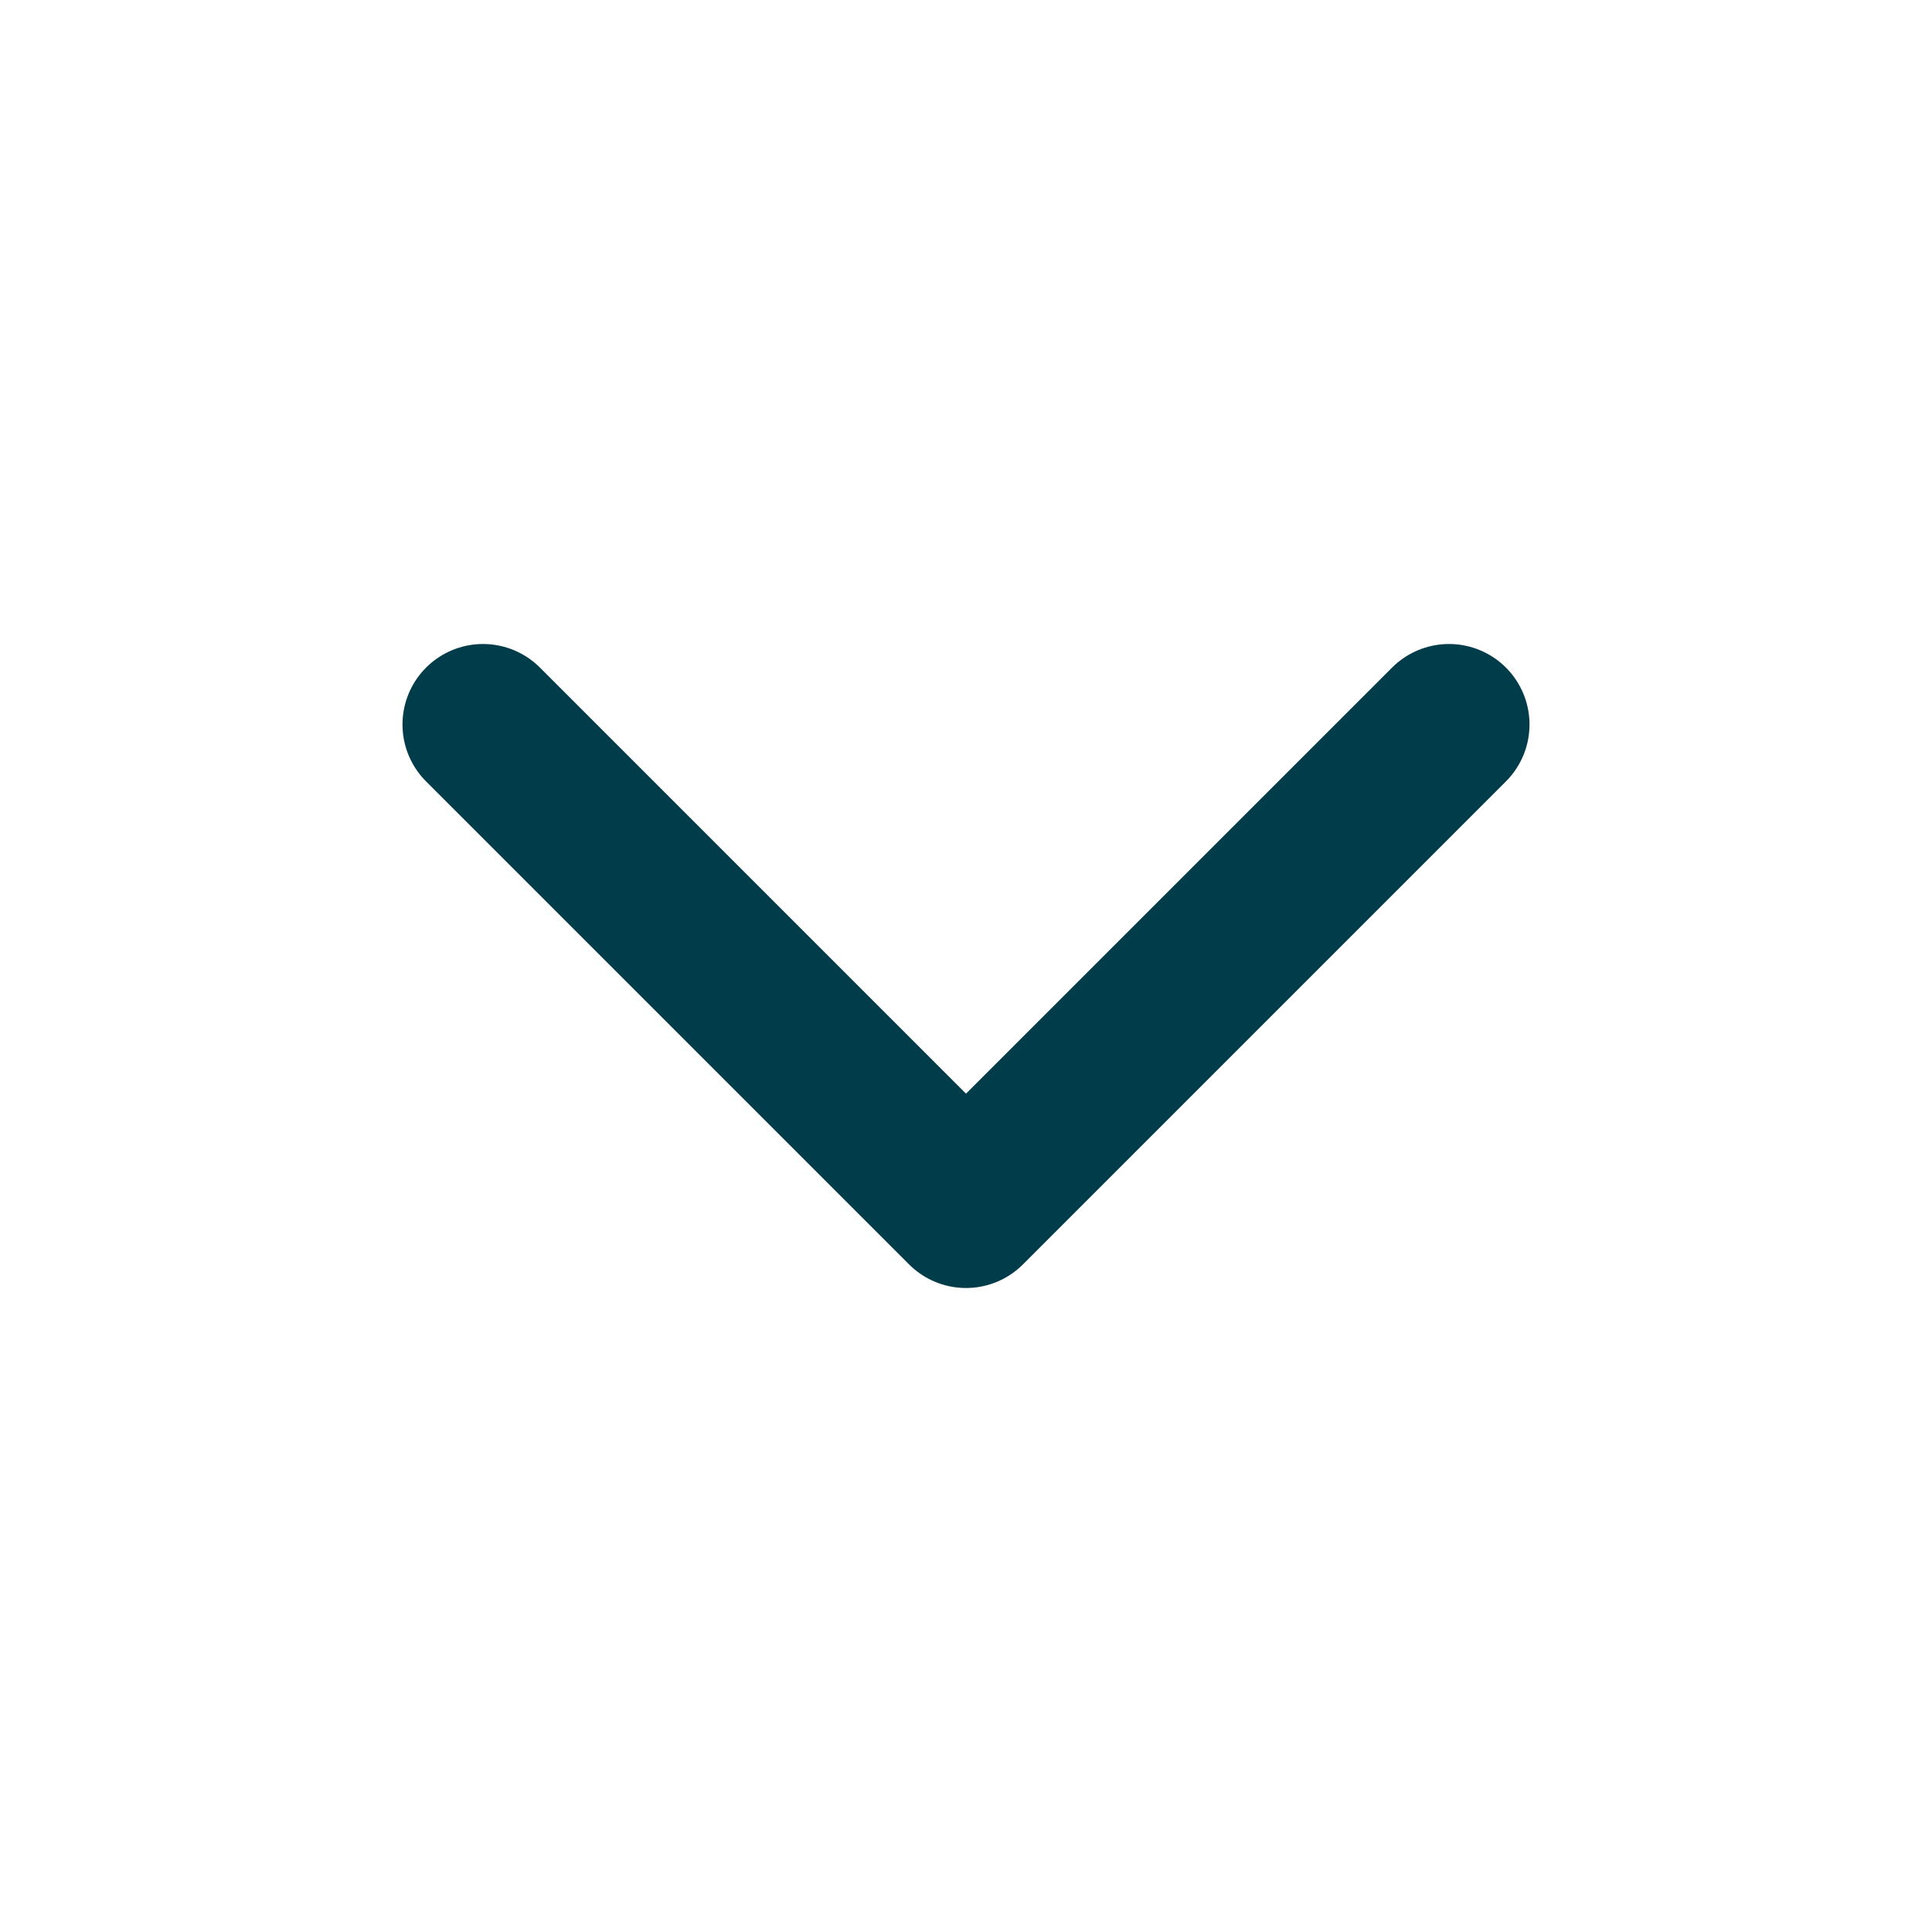 <svg width="24" height="24" viewBox="0 0 24 24" fill="none" xmlns="http://www.w3.org/2000/svg">
<g id="icons">
<path id="Vector" d="M6 9L12 15L18 9" stroke="#003C49" stroke-width="2" stroke-linecap="round" stroke-linejoin="round"/>
</g>
</svg>
